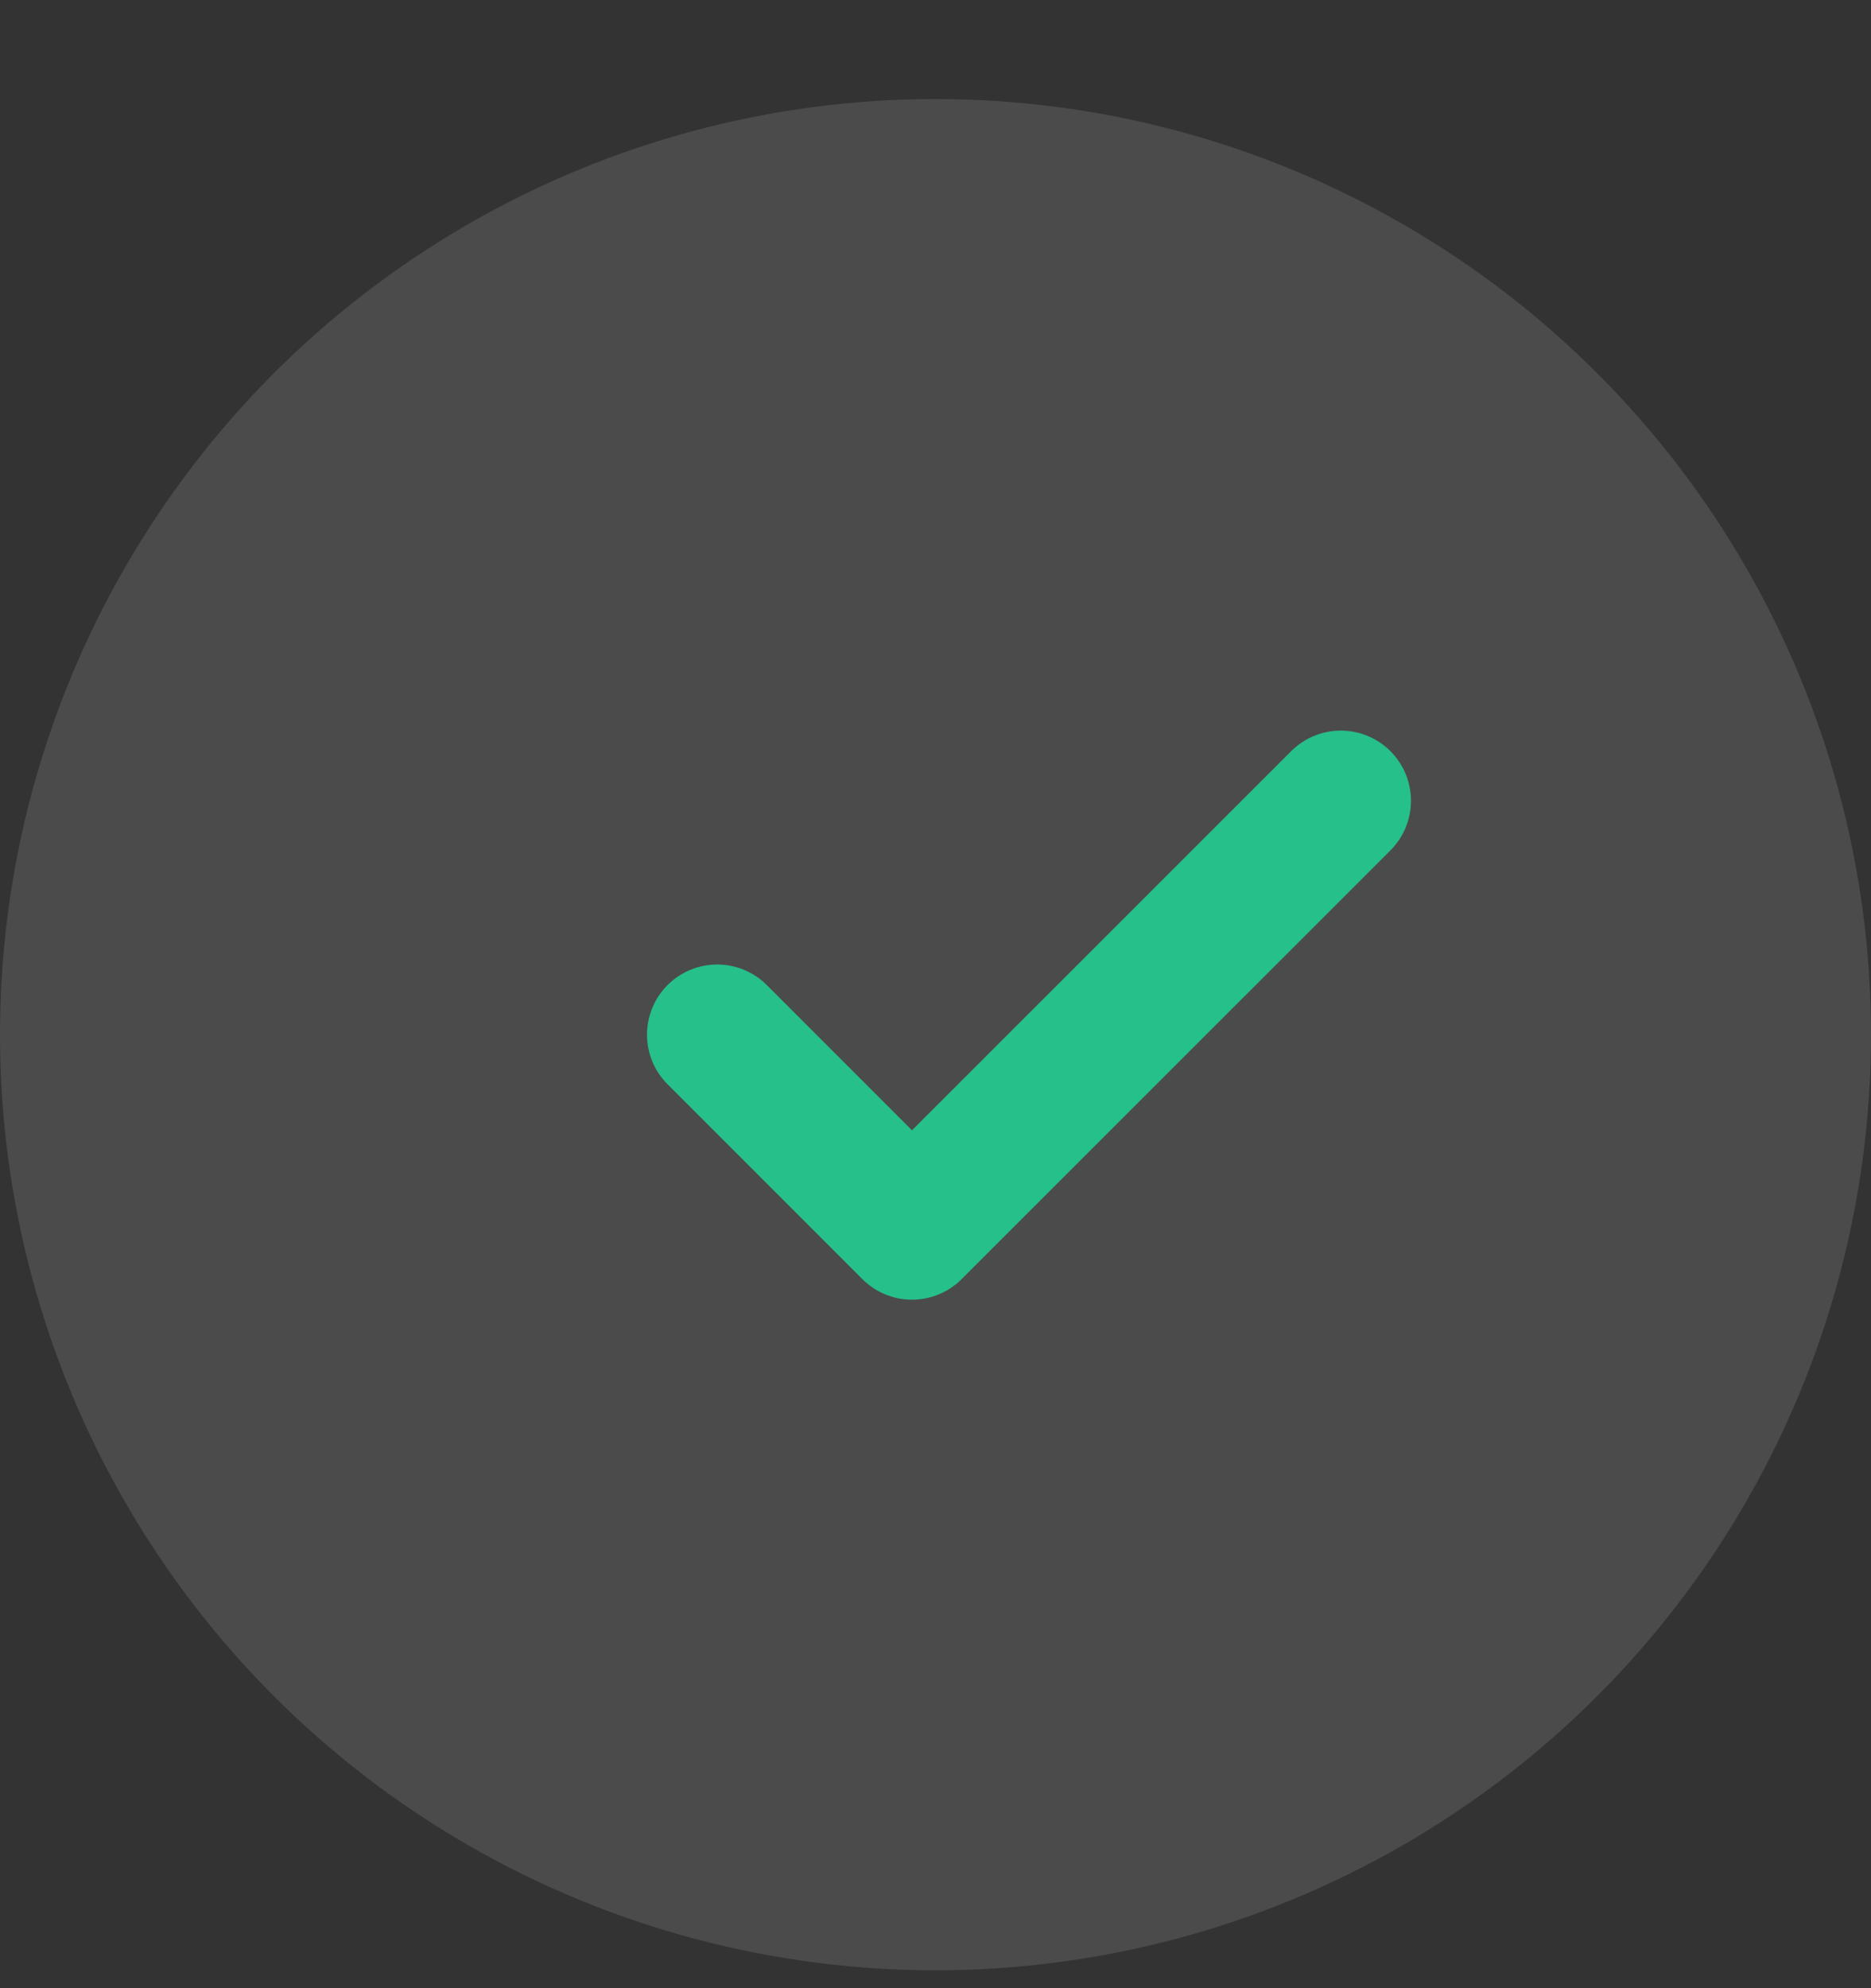 <svg width="16" height="17" viewBox="0 0 16 17" fill="none" xmlns="http://www.w3.org/2000/svg">
<rect x="0" y="0" width="16" height="17" fill="#333333" stroke="none"/>
<circle cx="8" cy="8.847" r="8" fill="white" fill-opacity="0.12"/>
<g clip-path="url(#clip0_315_2519)">
<path d="M11.466 6.847L7.799 10.513L6.133 8.847" stroke="#26C08A" stroke-width="1.2" stroke-linecap="round" stroke-linejoin="round"/>
</g>
<defs>
<clipPath id="clip0_315_2519">
<rect width="8" height="8" fill="white" transform="translate(4.8 4.847)"/>
</clipPath>
</defs>
</svg>
